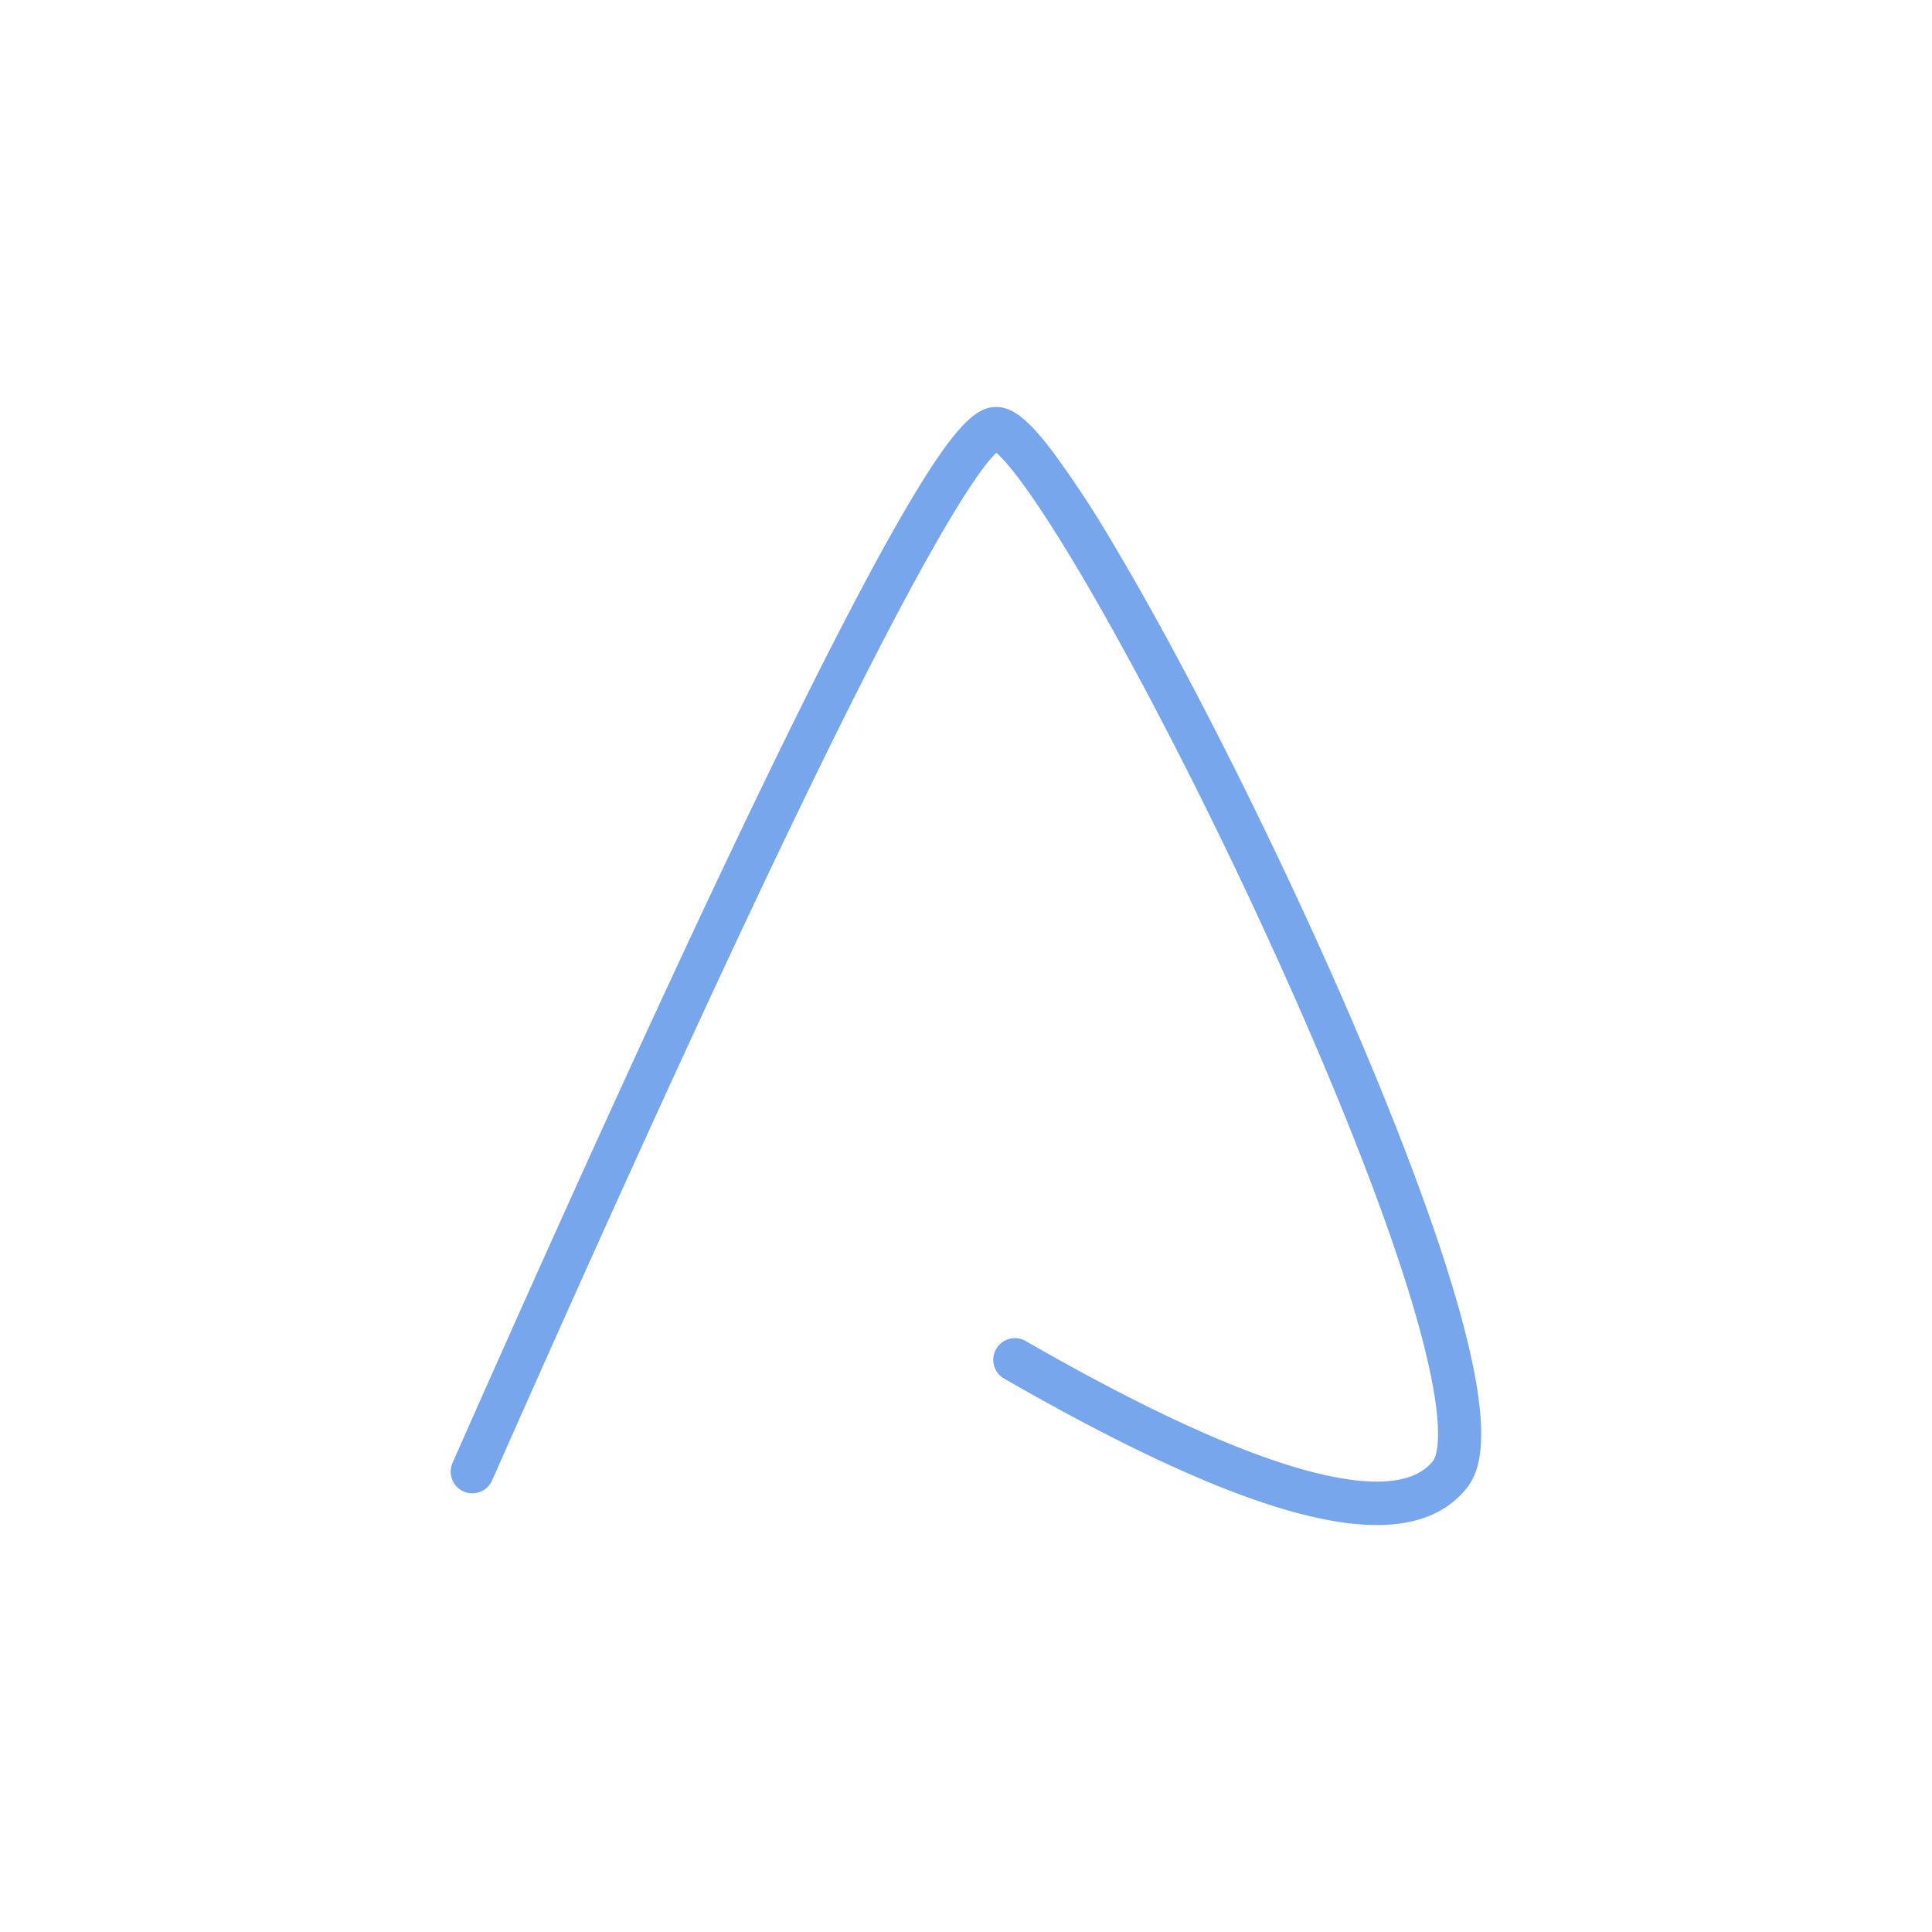 <svg id="Layer_1" data-name="Layer 1" xmlns="http://www.w3.org/2000/svg" viewBox="0 0 300 300"><path d="M213.797,236.804c-12.422.001-31.384-7.501-57.879-22.741a3.362,3.362,0,1,1,3.353-5.829c18.291,10.521,33.099,17.319,44.011,20.207,9.803,2.595,16.265,2.073,19.205-1.548.345-.426,1.949-3.159-.626-14.798-4.842-21.884-20.709-58.406-33.942-85.29-7.378-14.988-14.875-28.966-21.108-39.358-7.283-12.141-10.749-15.964-12.09-17.143-2.046,1.902-8.023,9.721-23.863,41.549-13.323,26.77-31.633,66.461-54.419,117.973a3.363,3.363,0,1,1-6.15-2.721c23.785-53.767,42.698-94.672,56.214-121.58,6.792-13.52,12.381-23.824,16.613-30.625,6.065-9.747,8.927-11.705,11.579-11.705,2.505,0,4.945,1.92,8.702,6.849a165.375,165.375,0,0,1,9.9,15.146c7.501,12.634,16.328,29.435,24.855,47.308,10.602,22.221,19.496,43.517,25.043,59.966,9.44,27.994,7.099,35.473,4.518,38.662C224.649,234.901,220.051,236.804,213.797,236.804Z" fill="#78a6ec"/></svg>